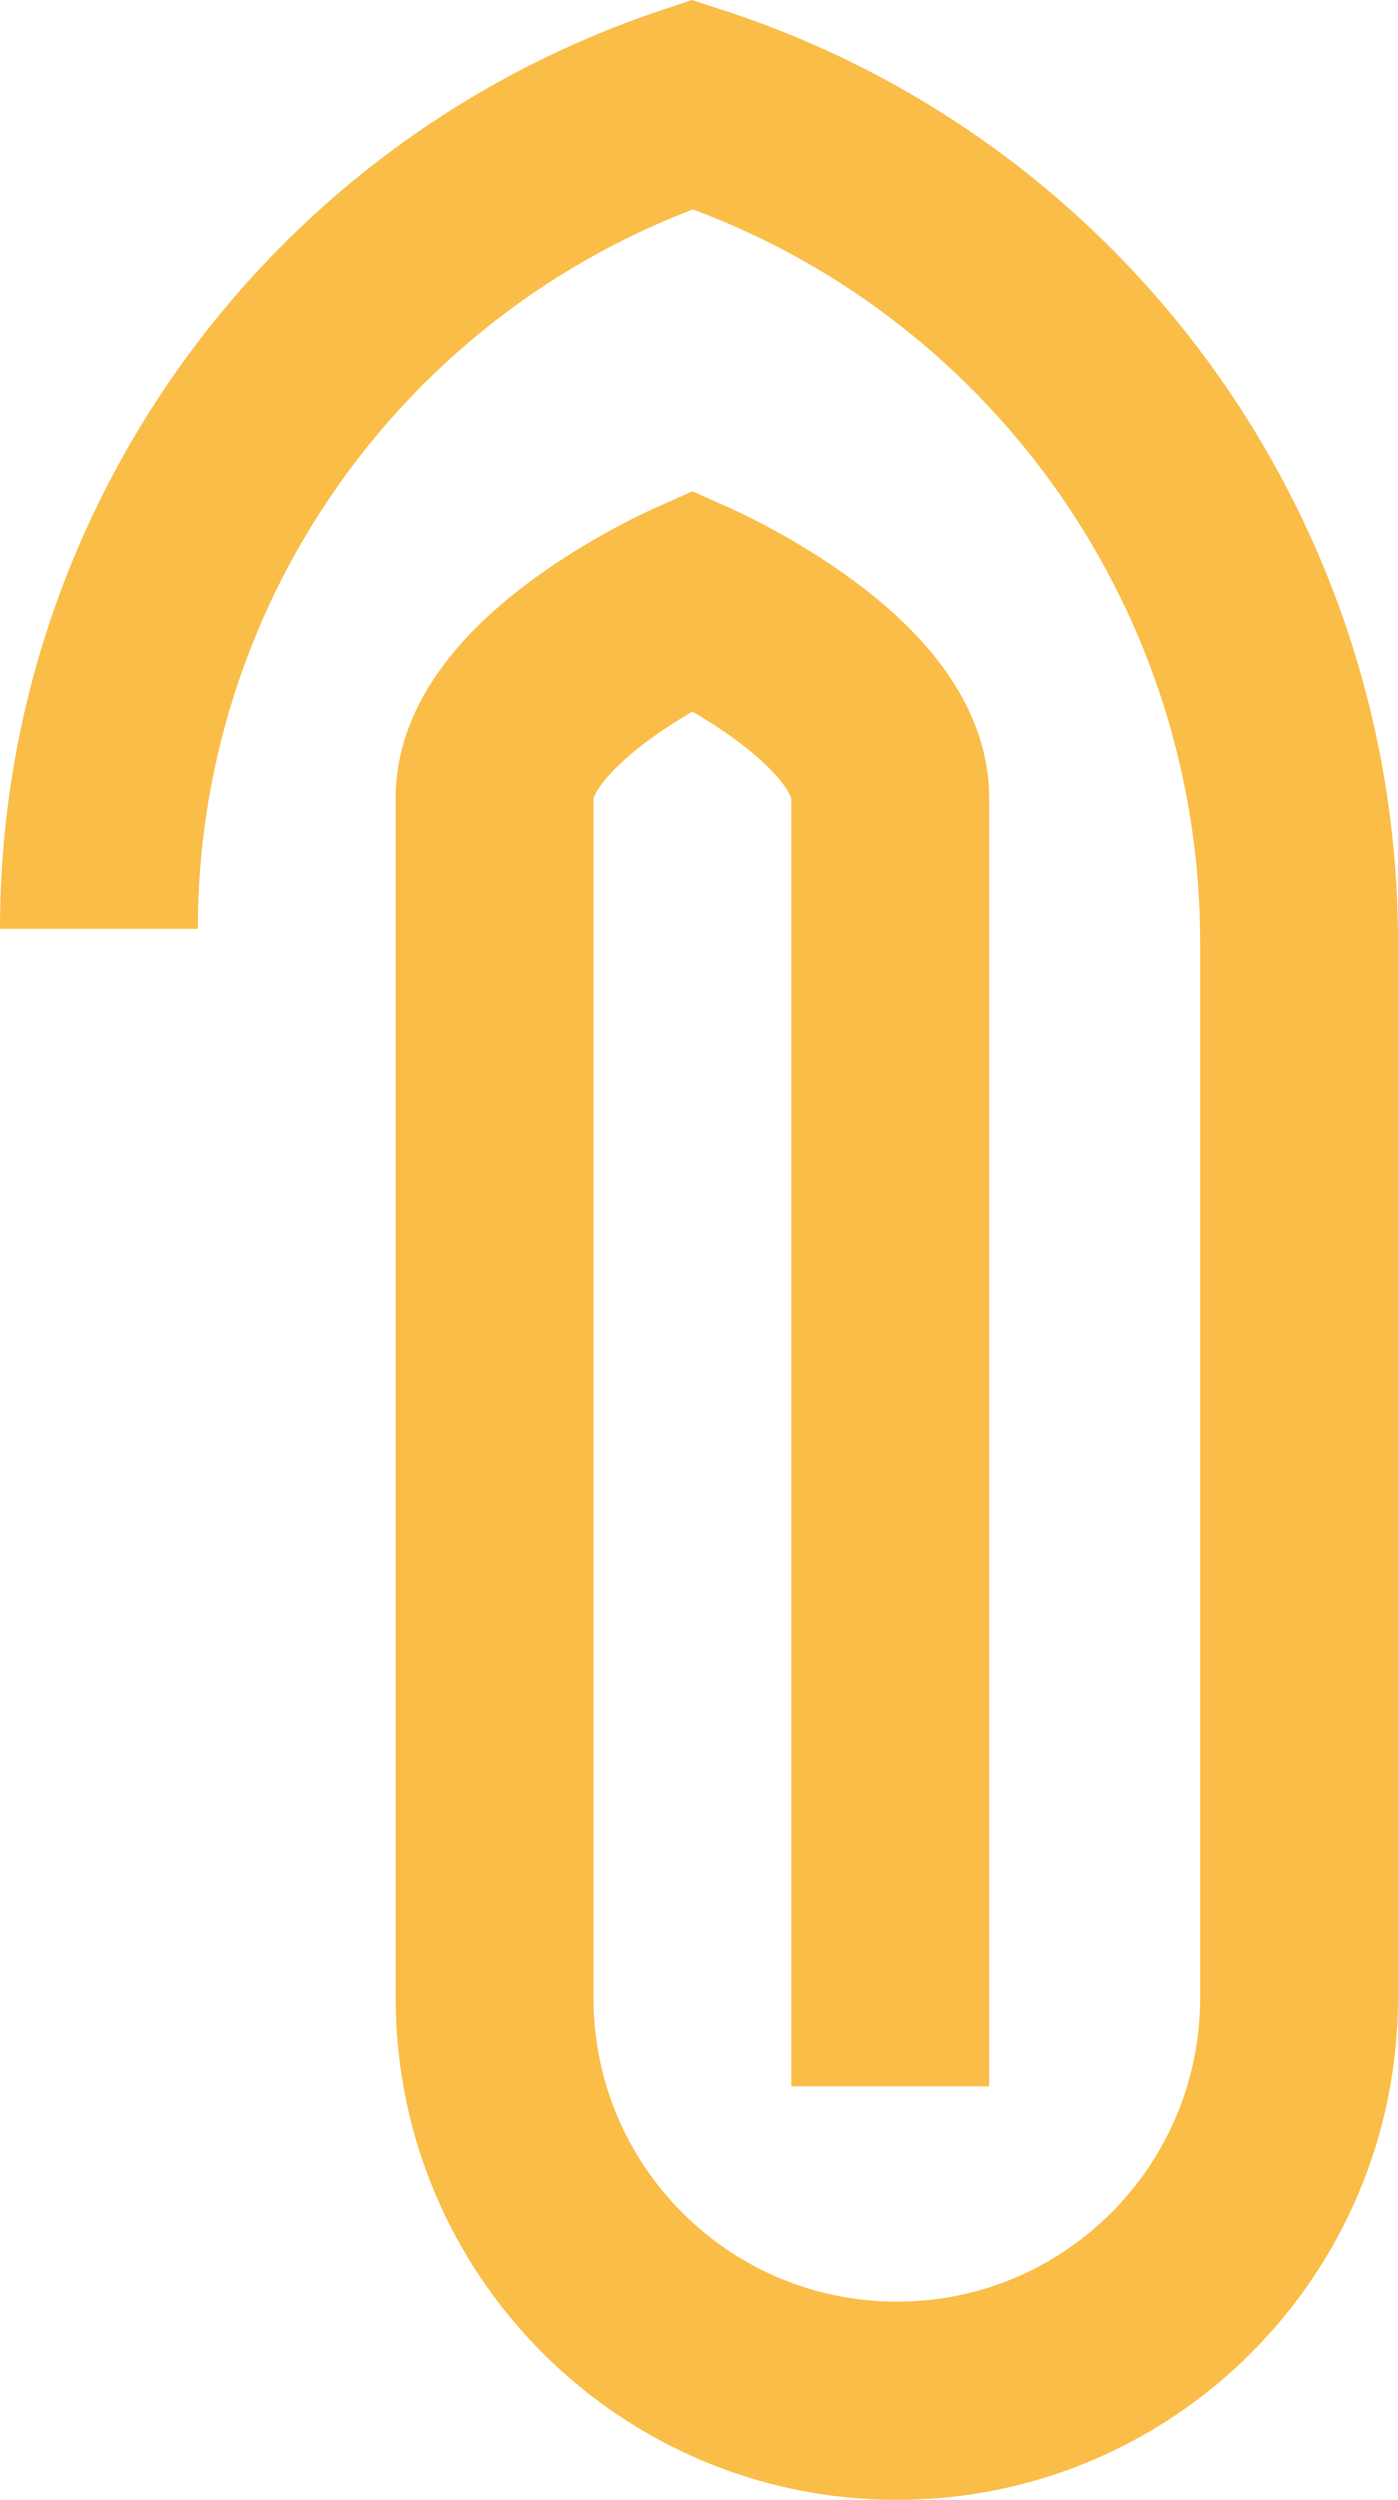 <?xml version="1.0" encoding="UTF-8"?> <svg xmlns="http://www.w3.org/2000/svg" width="80" height="143" viewBox="0 0 80 143" fill="none"><path fill-rule="evenodd" clip-rule="evenodd" d="M39.596 0L41.371 0.577C64.388 8.064 80 29.593 80 53.888V114.279C80 130.095 67.214 143 51.321 143C35.528 143 22.642 130.195 22.642 114.279V45.65C22.642 42.343 24.123 39.643 25.615 37.736C27.125 35.805 29 34.227 30.645 33.035C32.321 31.821 33.964 30.861 35.169 30.211C35.777 29.883 36.291 29.625 36.661 29.444C36.847 29.354 36.998 29.282 37.108 29.231C37.164 29.205 37.209 29.184 37.243 29.168L37.287 29.149L37.303 29.142L37.312 29.137C37.313 29.137 37.314 29.136 39.623 34.312C41.931 29.136 41.932 29.137 41.934 29.137L41.943 29.142L41.958 29.149L42.002 29.168C42.036 29.184 42.082 29.205 42.137 29.231C42.247 29.282 42.398 29.354 42.584 29.444C42.955 29.625 43.468 29.883 44.077 30.211C45.281 30.861 46.924 31.821 48.6 33.035C50.246 34.227 52.12 35.805 53.631 37.736C55.122 39.643 56.604 42.343 56.604 45.65V119.343H45.283V45.688C45.27 45.635 45.185 45.323 44.718 44.727C44.106 43.945 43.151 43.08 41.966 42.221C41.167 41.643 40.353 41.131 39.623 40.706C38.892 41.131 38.078 41.643 37.28 42.221C36.095 43.08 35.139 43.945 34.527 44.727C34.061 45.323 33.975 45.635 33.962 45.688V114.279C33.962 123.909 41.756 131.663 51.321 131.663C60.937 131.663 68.679 123.858 68.679 114.279V53.888C68.679 35.128 57.016 18.449 39.649 11.979C22.63 18.492 11.321 34.815 11.321 53.132H0C0 29.297 15.224 8.166 37.827 0.593L39.596 0ZM37.308 39.486C37.306 39.484 37.305 39.484 37.304 39.483L37.307 39.485L37.308 39.486ZM39.623 34.312L41.931 29.136L39.623 28.104L37.314 29.136L39.623 34.312ZM37.304 39.483C37.303 39.483 37.303 39.483 37.304 39.483Z" fill="#FABD47"></path></svg> 